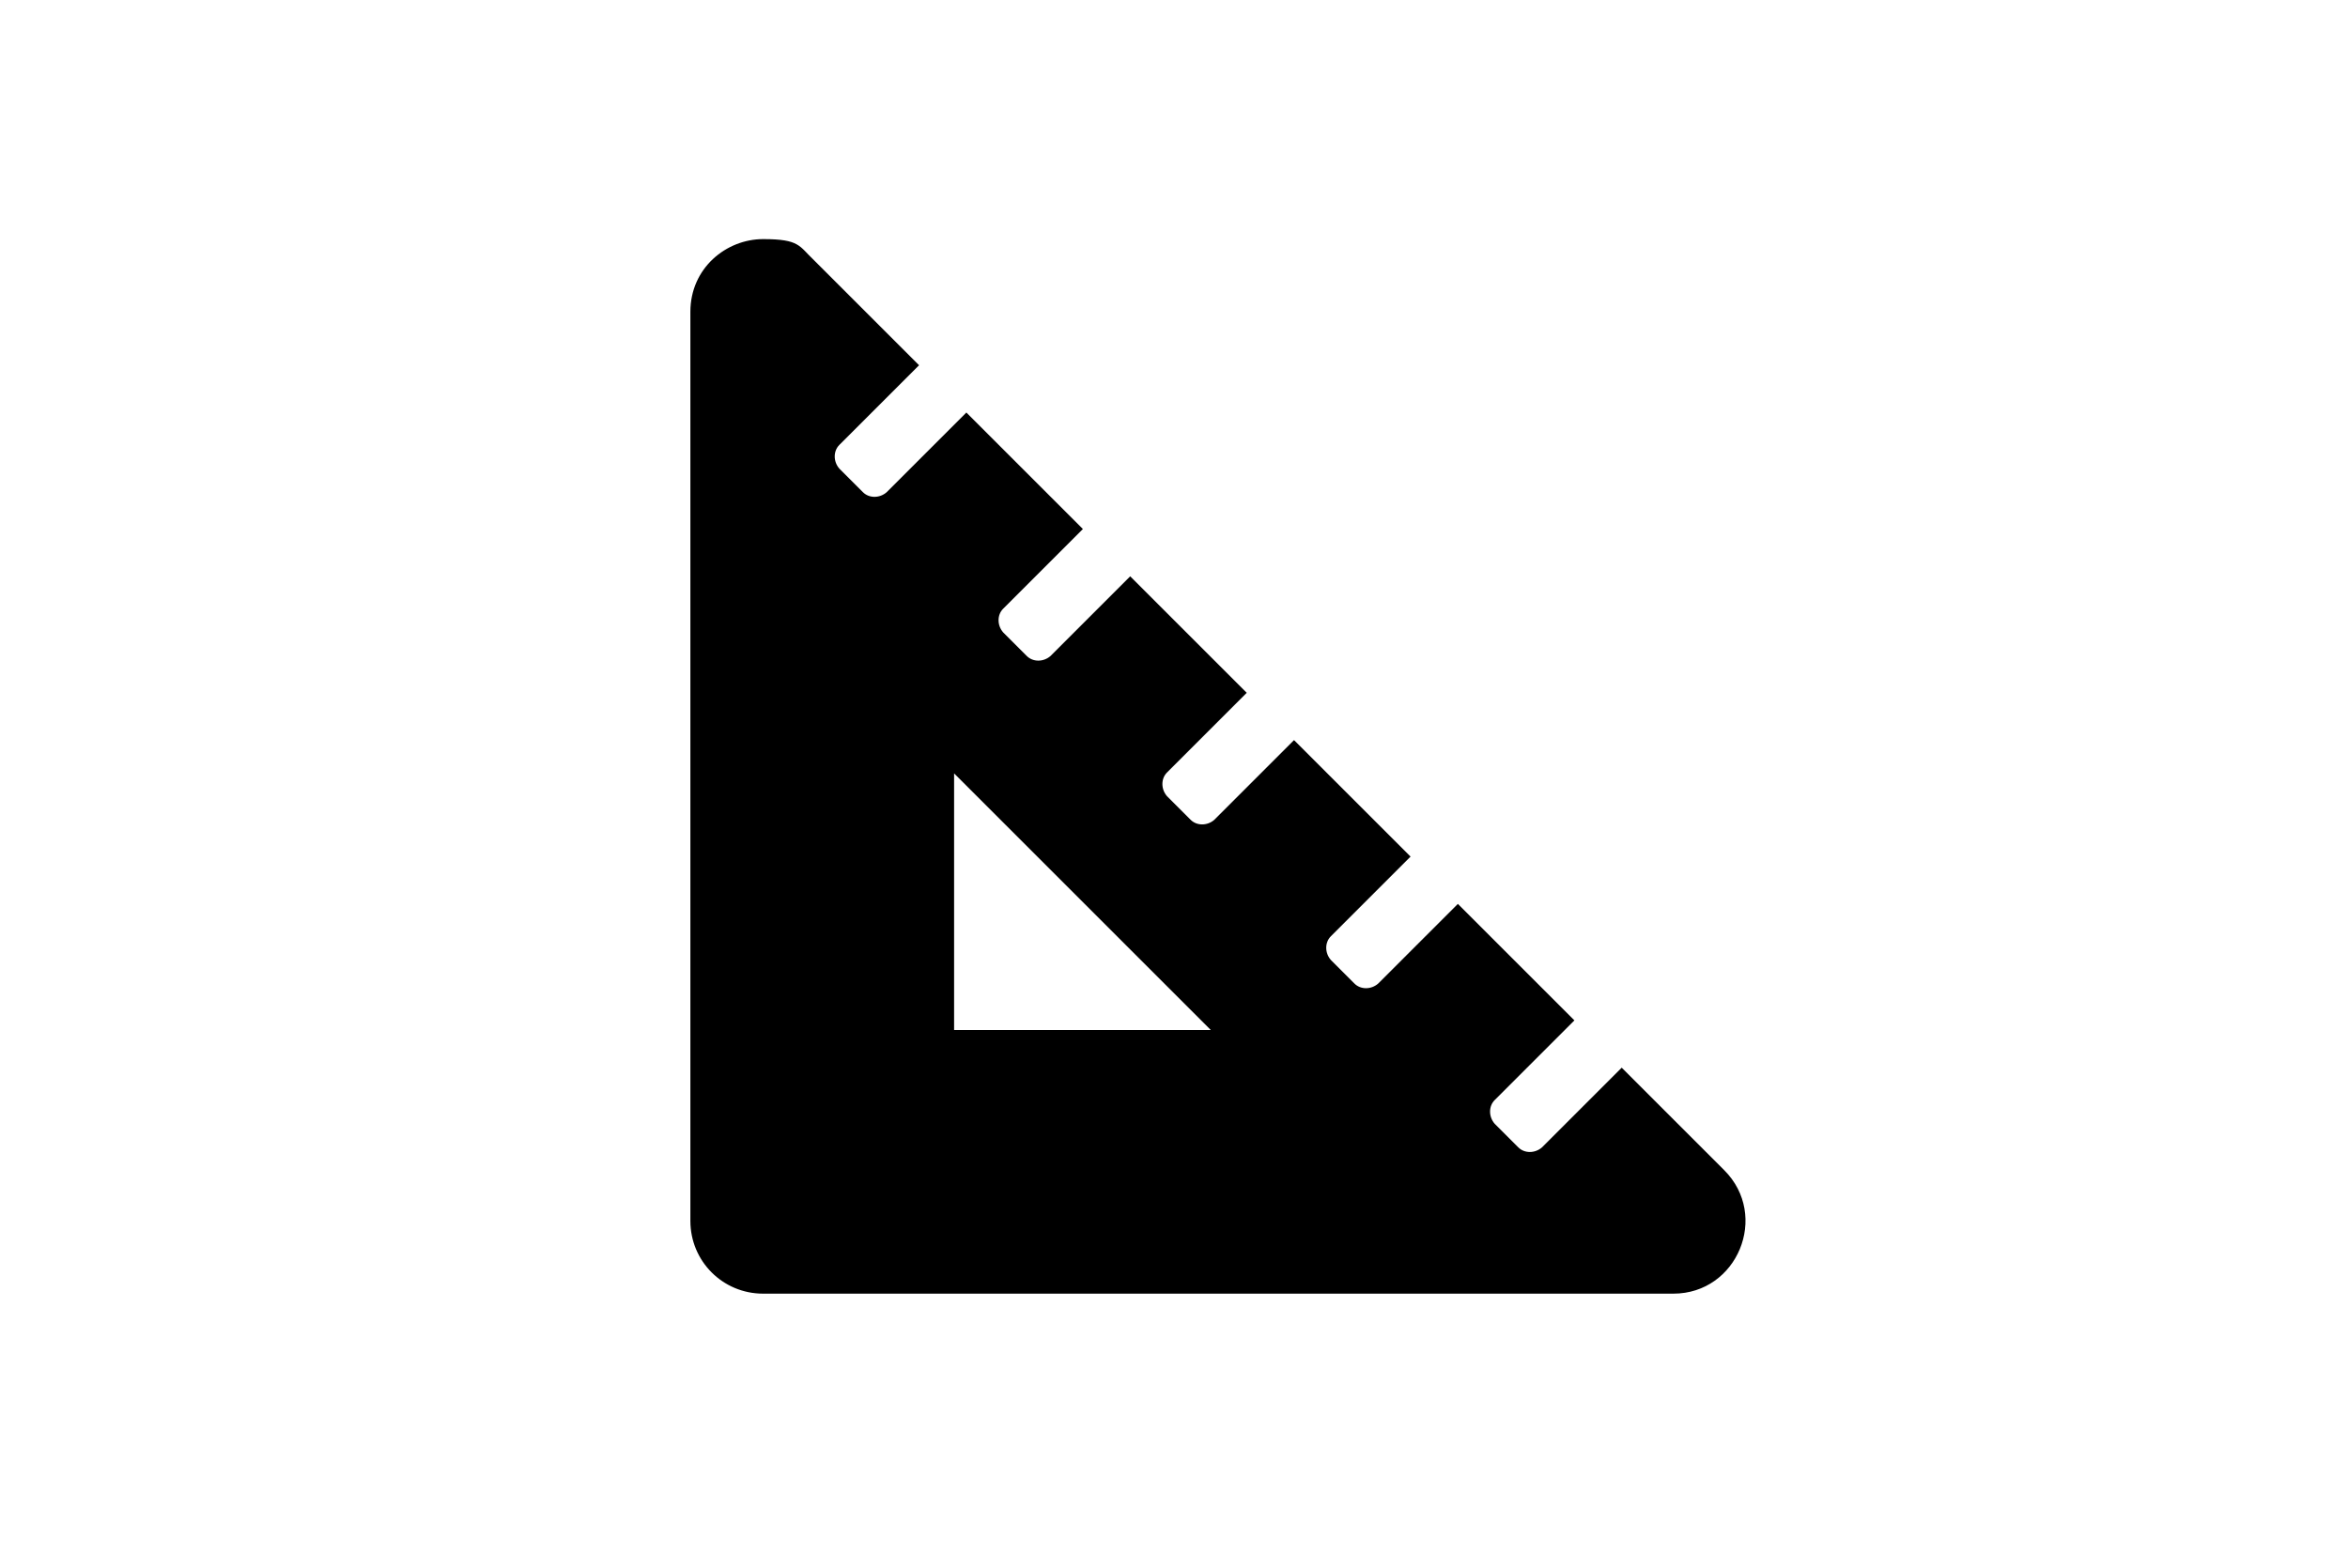 <?xml version="1.0" encoding="UTF-8"?>
<svg id="Layer_1" data-name="Layer 1" xmlns="http://www.w3.org/2000/svg" version="1.1" viewBox="0 0 268 179">
<defs>
    <style>
      .cls-1 {
        fill: none;
      }

      .cls-1, .cls-2 {
        stroke-width: 0px;
      }

      .cls-2 {
        fill: #000;
        fill-rule: evenodd;
      }
    </style>
  </defs>
  <g id="Layer_1-2" data-name="Layer 1">
    <g id="Auger">
      <rect class="cls-1" width="268" height="179"/>
    </g>
  </g>
  <path class="cls-2" d="M184.8,121.6l12,12c5.2,5.2,1.5,14.1-5.8,14.1h-103.9c-4.6,0-8.3-3.7-8.3-8.3V35.6c0-5,4.1-8.3,8.3-8.3s4.1.8,5.8,2.4l12,12-9.1,9.1c-.7.7-.7,1.9,0,2.7l2.7,2.7c.7.7,1.9.7,2.7,0l9.1-9.1,13.3,13.3-9.1,9.1c-.7.7-.7,1.9,0,2.7l2.7,2.7c.7.7,1.9.7,2.7,0l9.1-9.1,13.3,13.3-9.1,9.1c-.7.7-.7,1.9,0,2.7l2.7,2.7c.7.7,1.9.7,2.7,0l9.1-9.1,13.3,13.3-9.1,9.1c-.7.7-.7,1.9,0,2.7l2.7,2.7c.7.7,1.9.7,2.7,0l9.1-9.1,13.3,13.3-9.1,9.1c-.7.7-.7,1.9,0,2.7l2.7,2.7c.7.7,1.9.7,2.7,0l9.1-9.1ZM108.9,88.3v29.3h29.3l-29.3-29.3Z"/>
</svg>